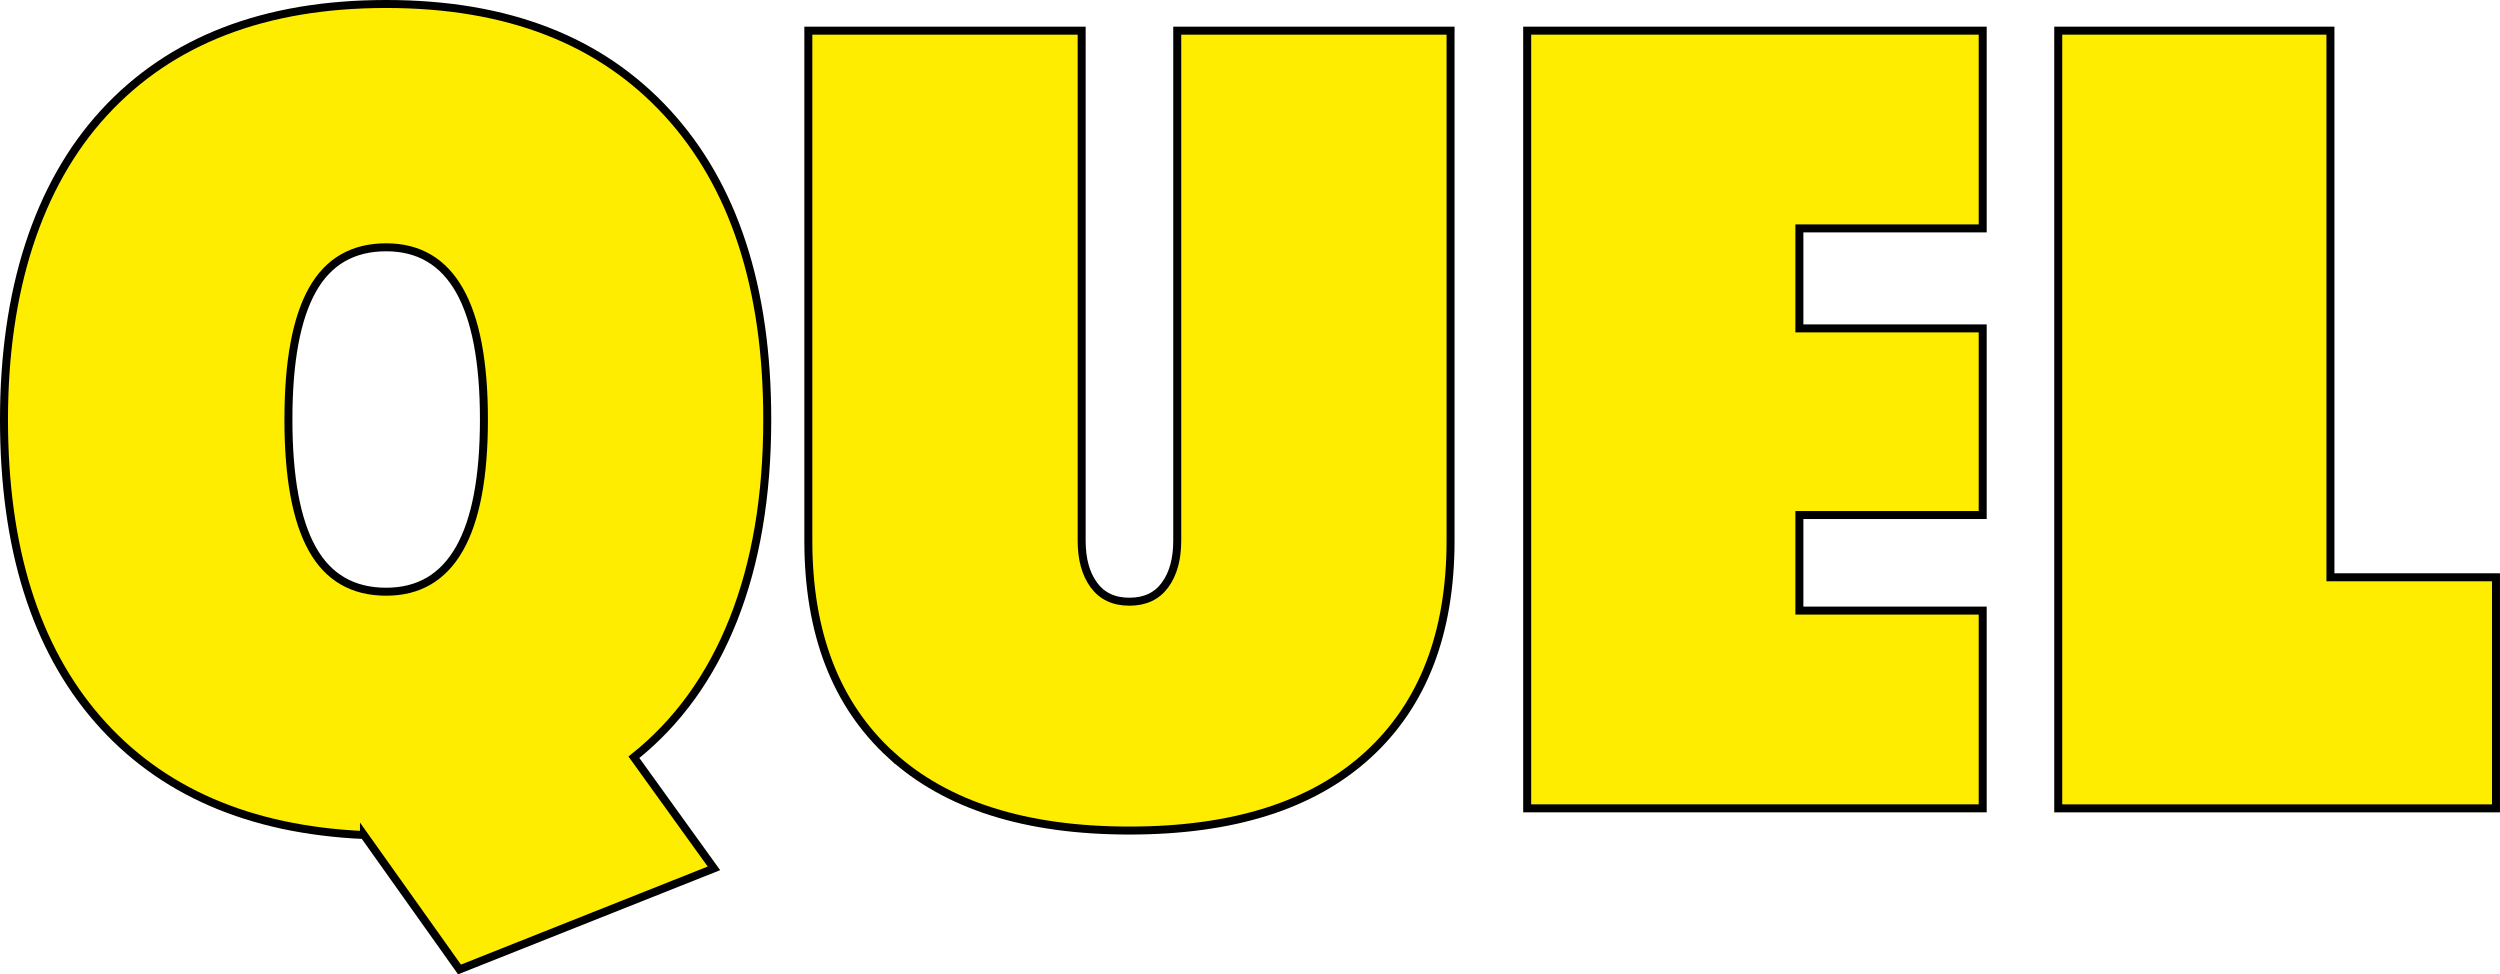<?xml version="1.0" encoding="UTF-8"?><svg id="a" xmlns="http://www.w3.org/2000/svg" viewBox="0 0 783.06 305.19"><g style="isolation:isolate;"><path d="M114,261.55c-35.96-1.62-63.74-13.69-83.35-36.19C11.05,202.86,1.25,171.54,1.25,131.4S11.69,58.09,32.57,35.35C53.45,12.62,82.91,1.25,120.96,1.25s67.16,11.37,88.04,34.1c20.88,22.74,31.32,54.75,31.32,96.05,0,23.9-3.54,44.78-10.61,62.64-7.08,17.87-17.46,32.25-31.15,43.15l25.06,34.8-79.69,31.67-29.93-42.11ZM97.82,171.94c4.99,8.93,12.7,13.4,23.14,13.4,20.41,0,30.62-17.98,30.62-53.94s-10.21-53.94-30.62-53.94c-10.44,0-18.16,4.47-23.14,13.4-4.99,8.93-7.48,22.45-7.48,40.54s2.49,31.61,7.48,40.54Z" style="fill:#ffed00; stroke:#000; stroke-miterlimit:10; stroke-width:2.5px;"/><path d="M279.12,236.5c-17.29-15.77-25.93-38.16-25.93-67.16V9.6h85.61v159.73c0,5.8,1.27,10.44,3.83,13.92,2.55,3.48,6.26,5.22,11.14,5.22s8.58-1.74,11.14-5.22c2.55-3.48,3.83-8.12,3.83-13.92V9.6h85.61v159.73c0,29-8.65,51.39-25.93,67.16-17.29,15.78-42.17,23.66-74.65,23.66s-57.37-7.88-74.65-23.66Z" style="fill:#ffed00; stroke:#000; stroke-miterlimit:10; stroke-width:2.5px;"/><path d="M478.35,9.6h142.68v61.94h-57.42v31.32h57.42v58.46h-57.42v29.93h57.42v61.94h-142.68V9.6Z" style="fill:#ffed00; stroke:#000; stroke-miterlimit:10; stroke-width:2.5px;"/><path d="M644.69,9.6h85.26v171.22h51.85v72.38h-137.11V9.6Z" style="fill:#ffed00; stroke:#000; stroke-miterlimit:10; stroke-width:2.5px;"/></g></svg>